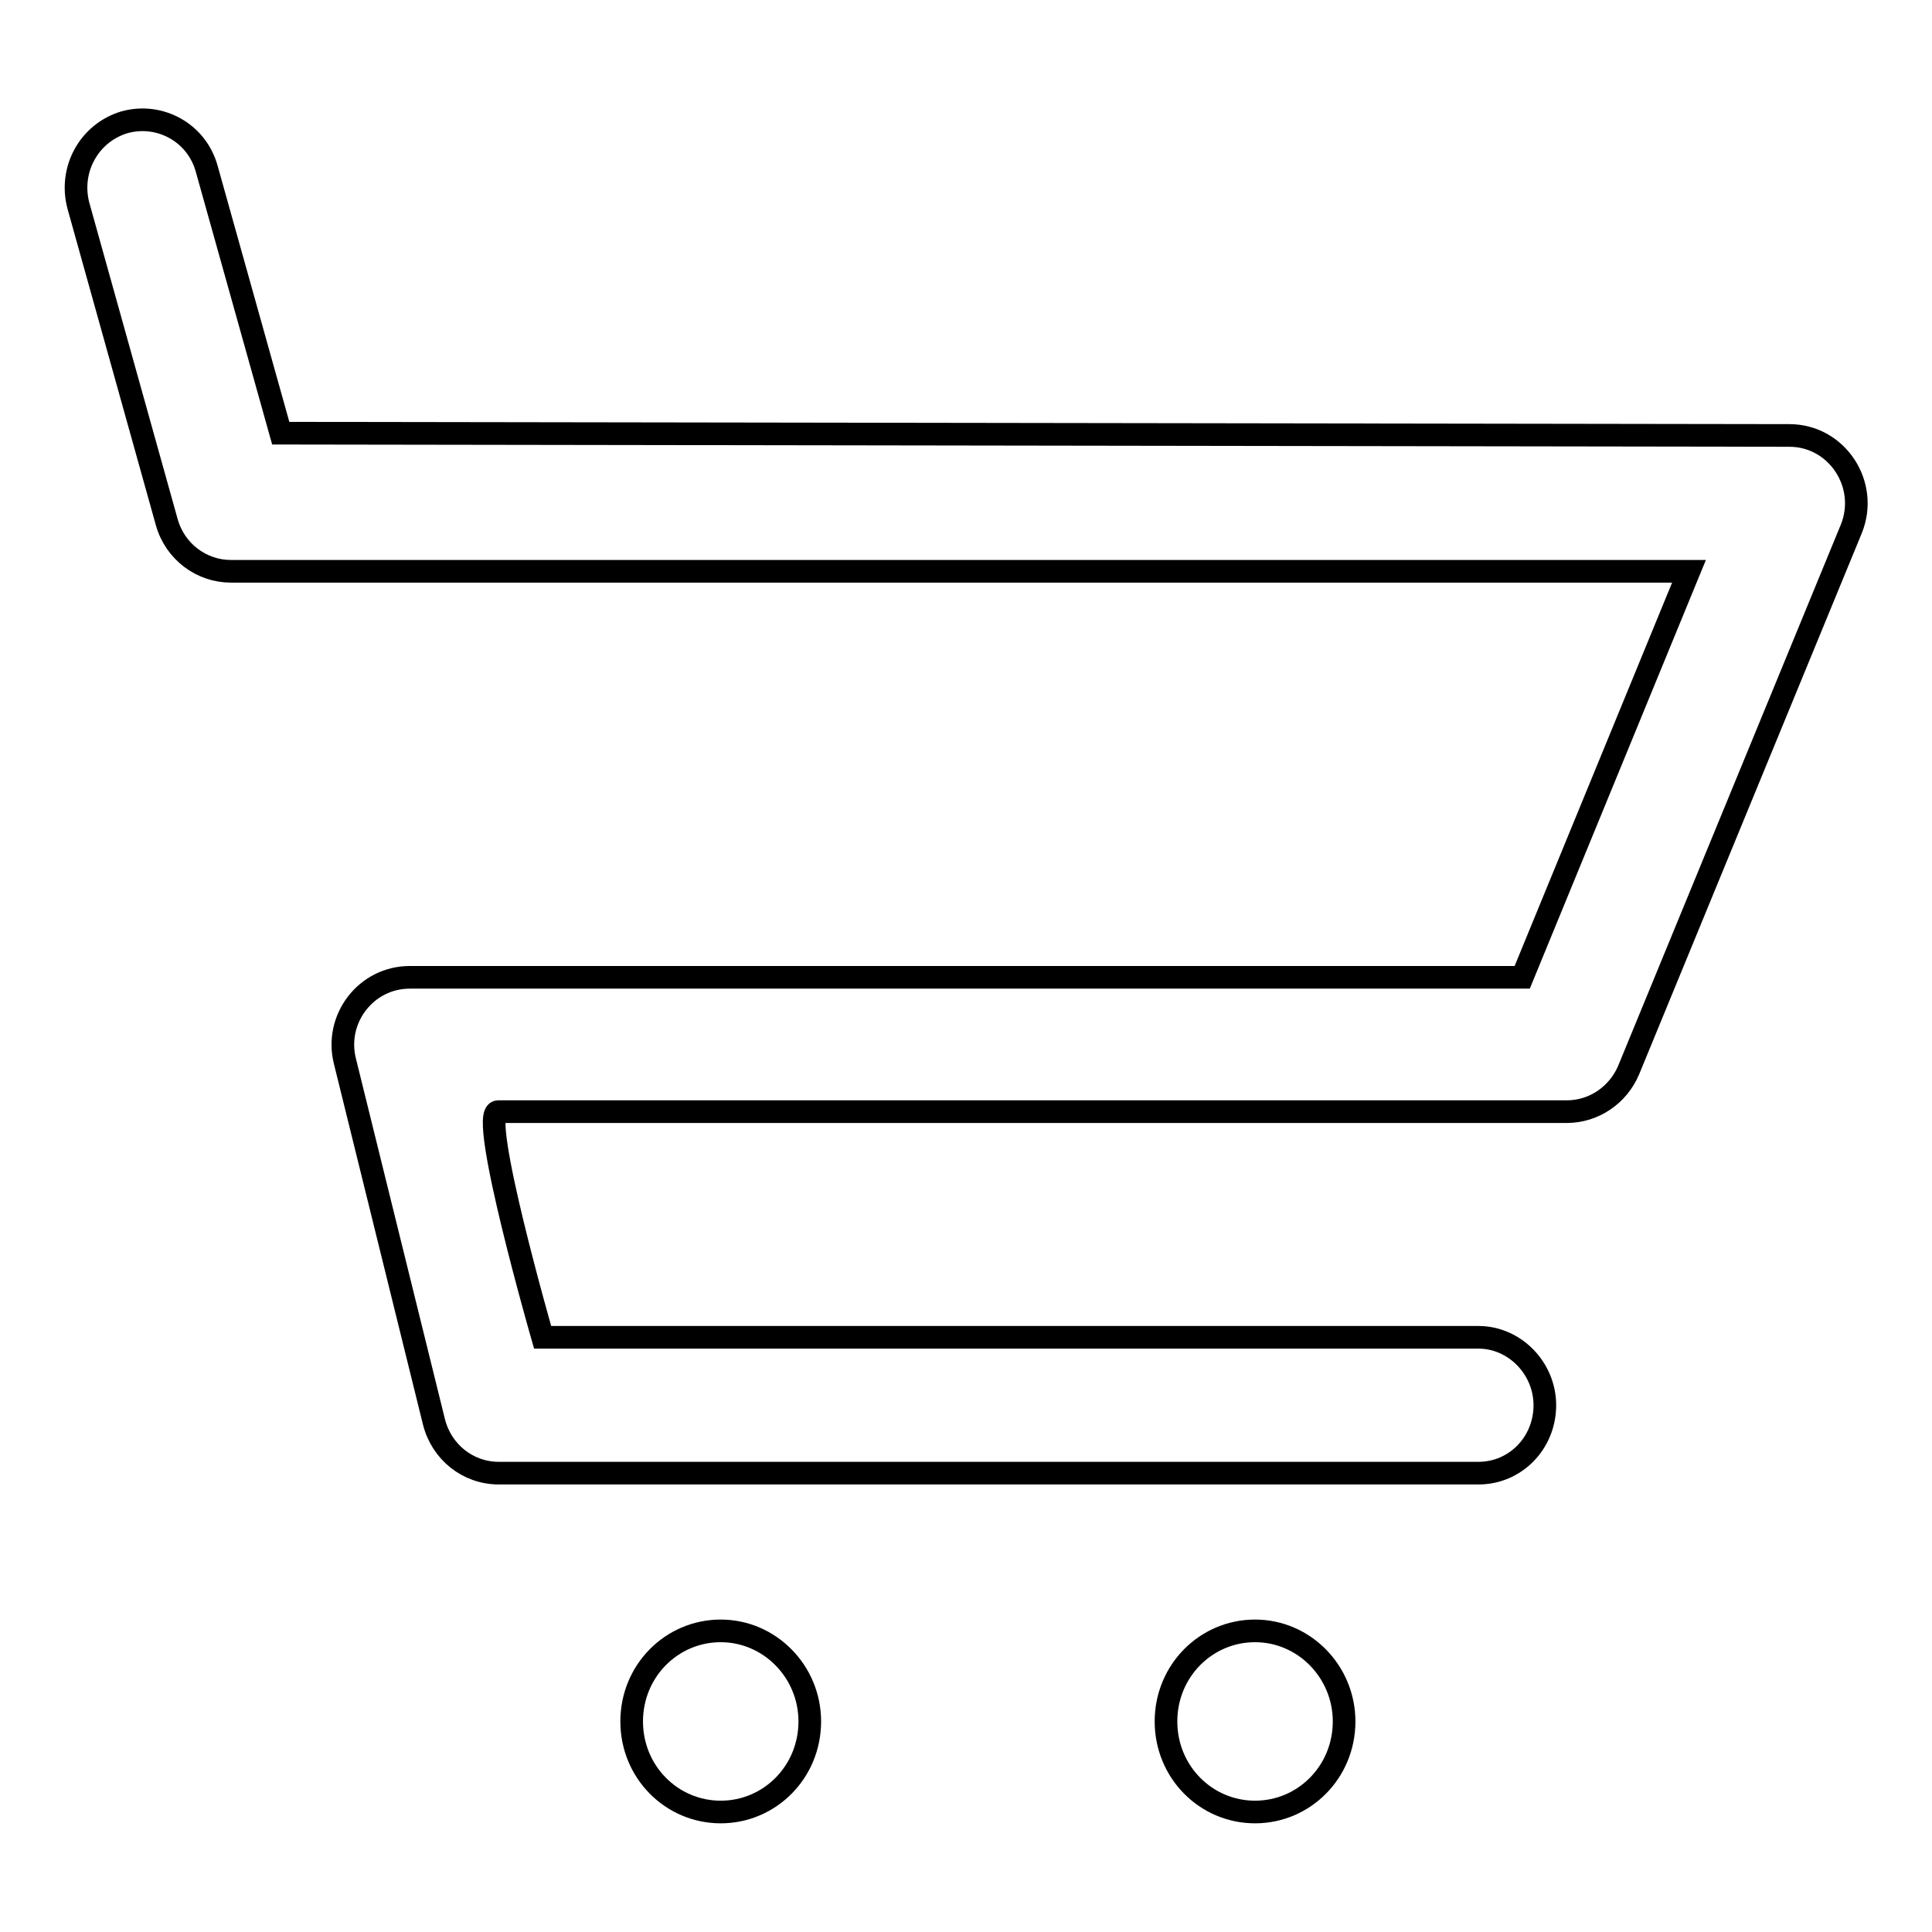<?xml version="1.0" encoding="utf-8"?>
<!-- Svg Vector Icons : http://www.onlinewebfonts.com/icon -->
<!DOCTYPE svg PUBLIC "-//W3C//DTD SVG 1.1//EN" "http://www.w3.org/Graphics/SVG/1.1/DTD/svg11.dtd">
<svg version="1.1" xmlns="http://www.w3.org/2000/svg" xmlns:xlink="http://www.w3.org/1999/xlink" x="0px" y="0px" viewBox="0 0 256 256" enable-background="new 0 0 256 256" xml:space="preserve">
<g><g><path stroke-width="3" fill-opacity="0" stroke="#000000"  d="M22.1,69.2c1.1,3.9,4.6,6.5,8.5,6.5h193.2l-22.1,53.8H54.3c-5.8,0-10,5.5-8.6,11.1l11.8,47.8c1,4,4.5,6.8,8.6,6.8h129.8c4.9,0,8.8-4,8.8-9c0-4.9-4-9-8.8-9H71.9c0,0-8.6-29.9-5.9-29.9h141.6c3.6,0,6.8-2.2,8.2-5.5l29.5-71.7c2.4-5.9-1.9-12.4-8.2-12.4L37.2,57.4l-9.8-35c-1.3-4.8-6.2-7.5-10.9-6.2c-4.7,1.4-7.4,6.3-6.1,11.1L22.1,69.2z M95.5,240.1c6.5,0,11.8-5.3,11.8-12c0-6.6-5.3-12-11.8-12s-11.8,5.3-11.8,12C83.7,234.8,89,240.1,95.5,240.1z M166.3,240.1c6.5,0,11.8-5.3,11.8-12c0-6.6-5.3-12-11.8-12s-11.8,5.3-11.8,12C154.5,234.8,159.8,240.1,166.3,240.1z"/></g></g>
</svg>